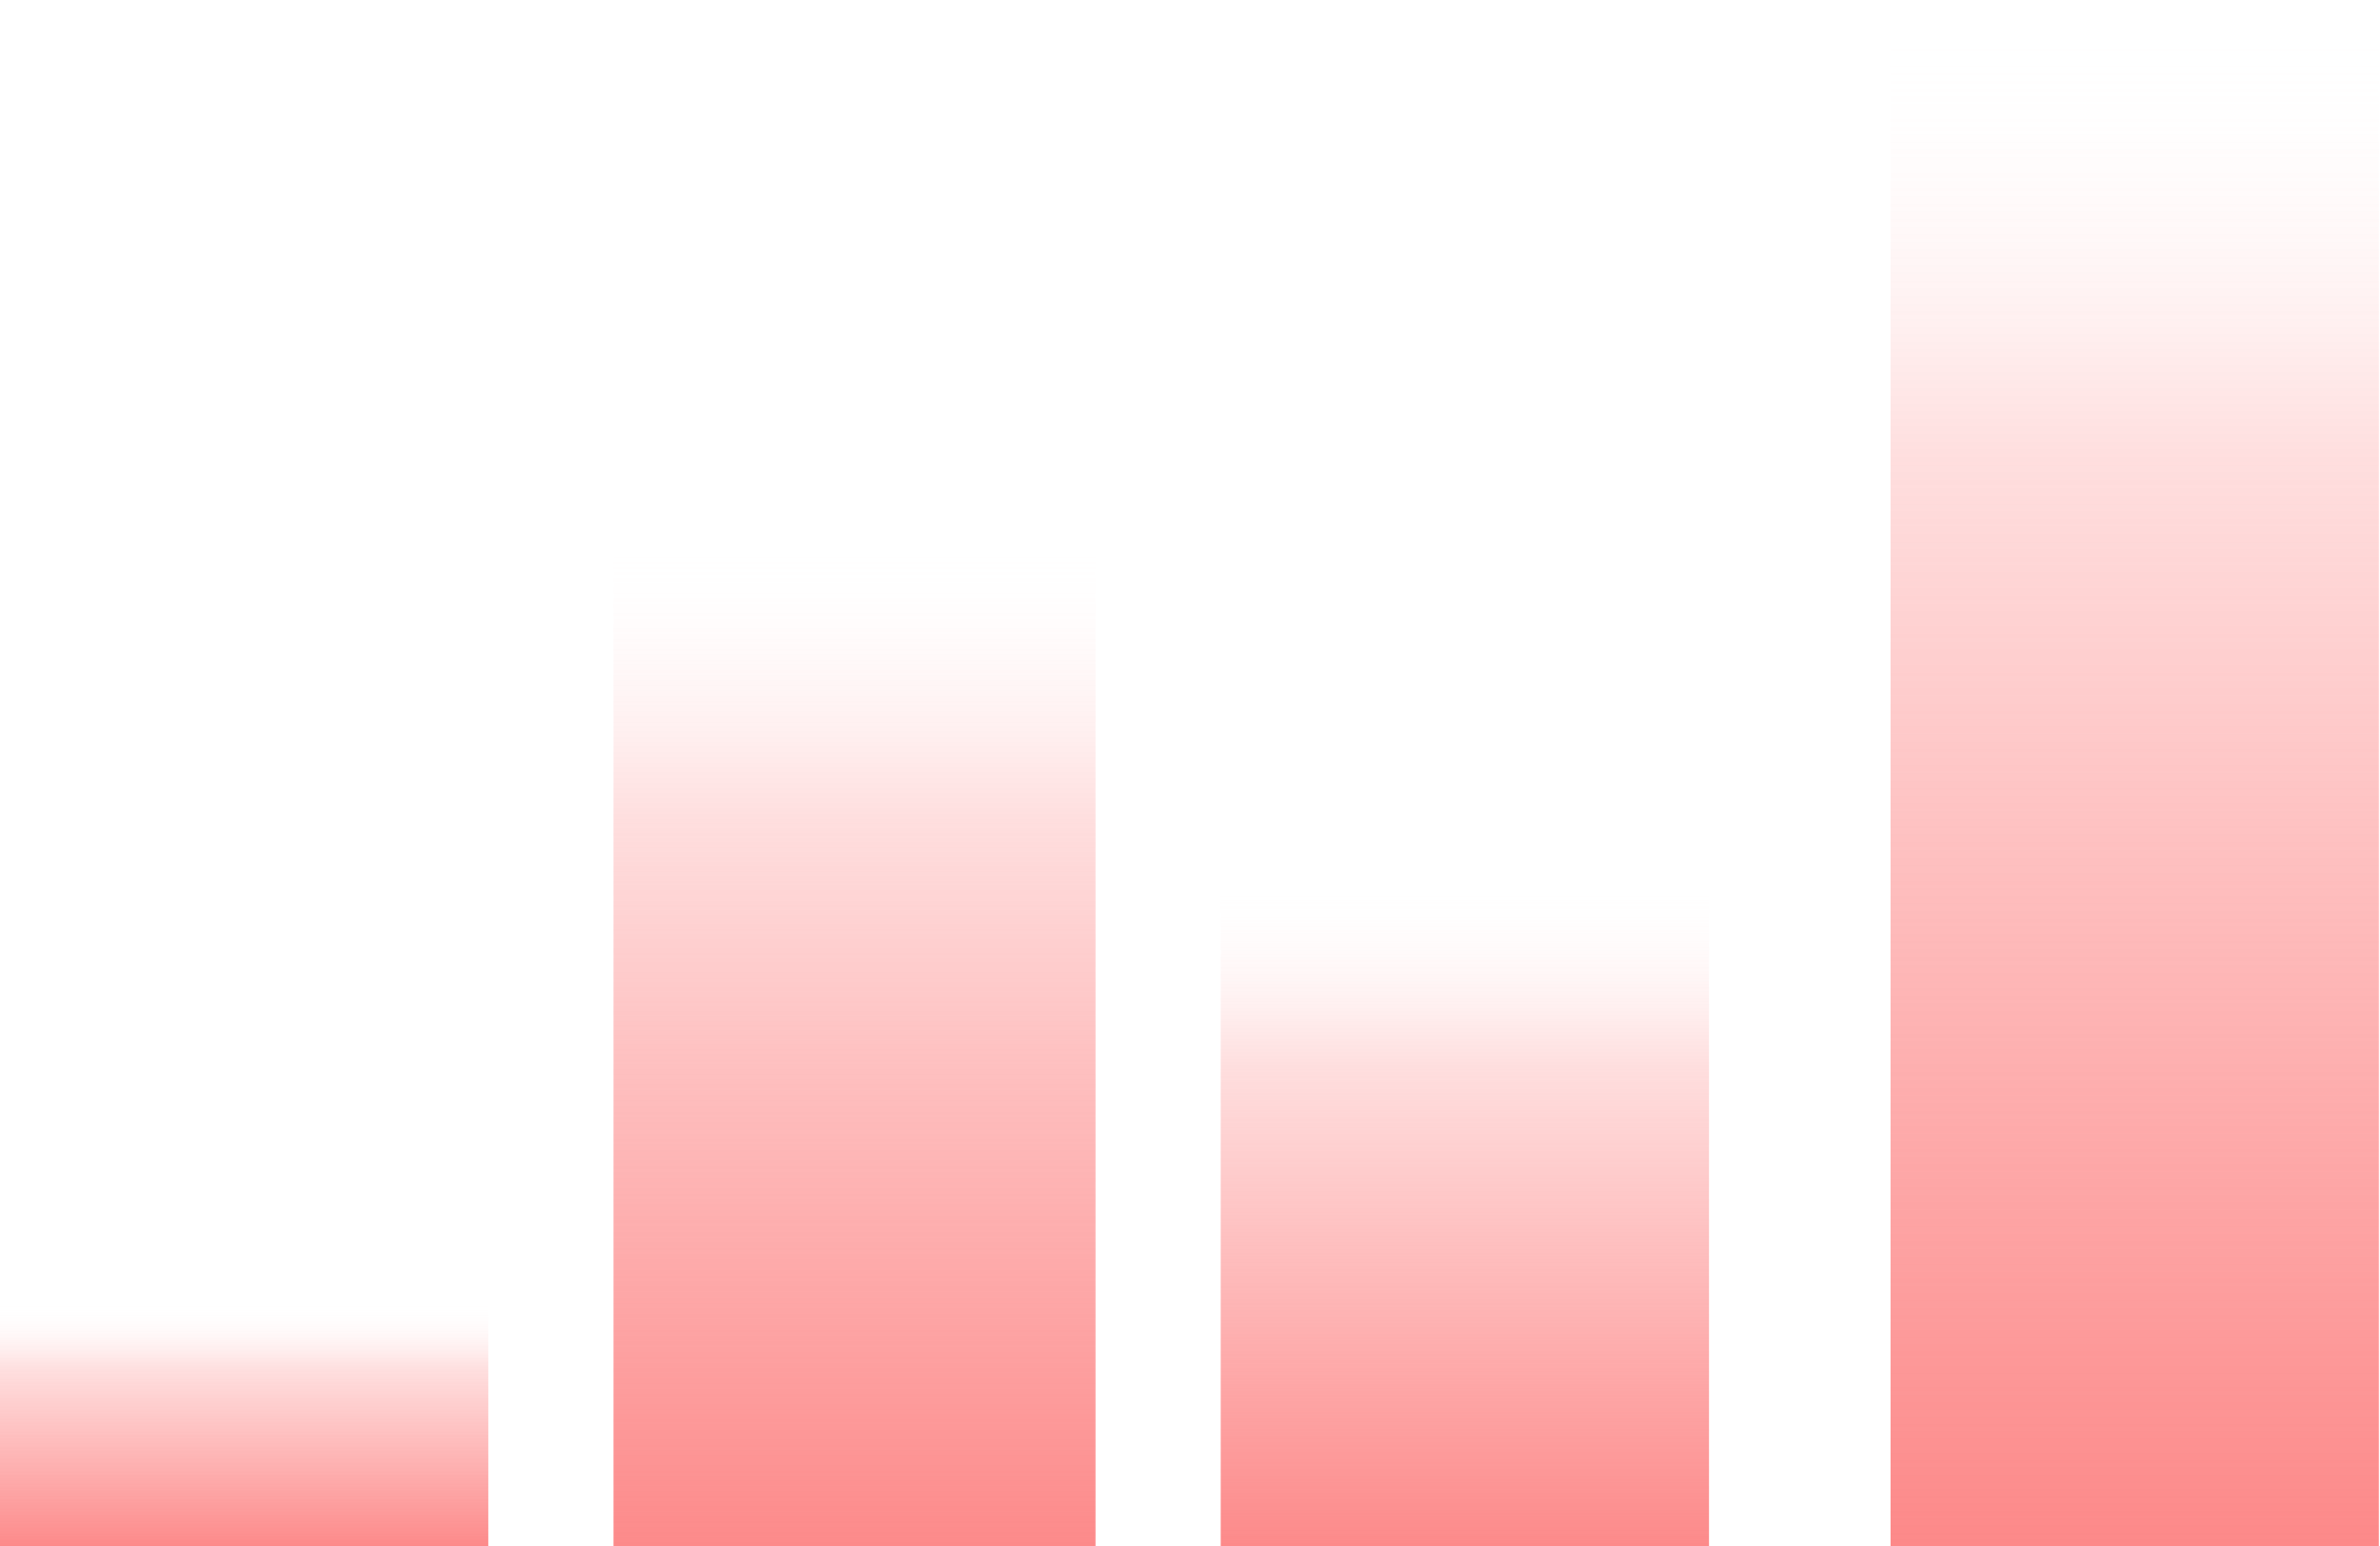 <?xml version="1.0" encoding="UTF-8"?> <svg xmlns="http://www.w3.org/2000/svg" width="314" height="204" viewBox="0 0 314 204" fill="none"> <path d="M64.421 170.964H0V204H64.421V170.964Z" fill="url(#paint0_linear_503_1619)"></path> <path d="M144.535 67.725H80.939V204H144.535V67.725Z" fill="url(#paint1_linear_503_1619)"></path> <path d="M225.474 113.976H161.053V204H225.474V113.976Z" fill="url(#paint2_linear_503_1619)"></path> <path d="M313.846 0H249.425V204H313.846V0Z" fill="url(#paint3_linear_503_1619)"></path> <defs> <linearGradient id="paint0_linear_503_1619" x1="32.212" y1="171.621" x2="32.212" y2="205.27" gradientUnits="userSpaceOnUse"> <stop offset="0.005" stop-color="white" stop-opacity="0"></stop> <stop offset="0.265" stop-color="#FC6767" stop-opacity="0.209"></stop> <stop offset="0.533" stop-color="#FC6767" stop-opacity="0.424"></stop> <stop offset="0.784" stop-color="#FC6767" stop-opacity="0.626"></stop> <stop offset="1" stop-color="#FC6767" stop-opacity="0.8"></stop> </linearGradient> <linearGradient id="paint1_linear_503_1619" x1="112.739" y1="70.417" x2="112.739" y2="209.204" gradientUnits="userSpaceOnUse"> <stop offset="0.005" stop-color="white" stop-opacity="0"></stop> <stop offset="0.265" stop-color="#FC6767" stop-opacity="0.209"></stop> <stop offset="0.516" stop-color="#FC6767" stop-opacity="0.424"></stop> <stop offset="0.784" stop-color="#FC6767" stop-opacity="0.626"></stop> <stop offset="1" stop-color="#FC6767" stop-opacity="0.8"></stop> </linearGradient> <linearGradient id="paint2_linear_503_1619" x1="193.258" y1="115.757" x2="193.258" y2="207.437" gradientUnits="userSpaceOnUse"> <stop offset="0.005" stop-color="white" stop-opacity="0"></stop> <stop offset="0.265" stop-color="#FC6767" stop-opacity="0.209"></stop> <stop offset="0.533" stop-color="#FC6767" stop-opacity="0.424"></stop> <stop offset="0.784" stop-color="#FC6767" stop-opacity="0.626"></stop> <stop offset="1" stop-color="#FC6767" stop-opacity="0.8"></stop> </linearGradient> <linearGradient id="paint3_linear_503_1619" x1="281.636" y1="4.031" x2="281.636" y2="211.79" gradientUnits="userSpaceOnUse"> <stop offset="0.005" stop-color="white" stop-opacity="0"></stop> <stop offset="0.265" stop-color="#FC6767" stop-opacity="0.209"></stop> <stop offset="0.533" stop-color="#FC6767" stop-opacity="0.424"></stop> <stop offset="0.784" stop-color="#FC6767" stop-opacity="0.626"></stop> <stop offset="1" stop-color="#FC6767" stop-opacity="0.81"></stop> </linearGradient> </defs> </svg> 